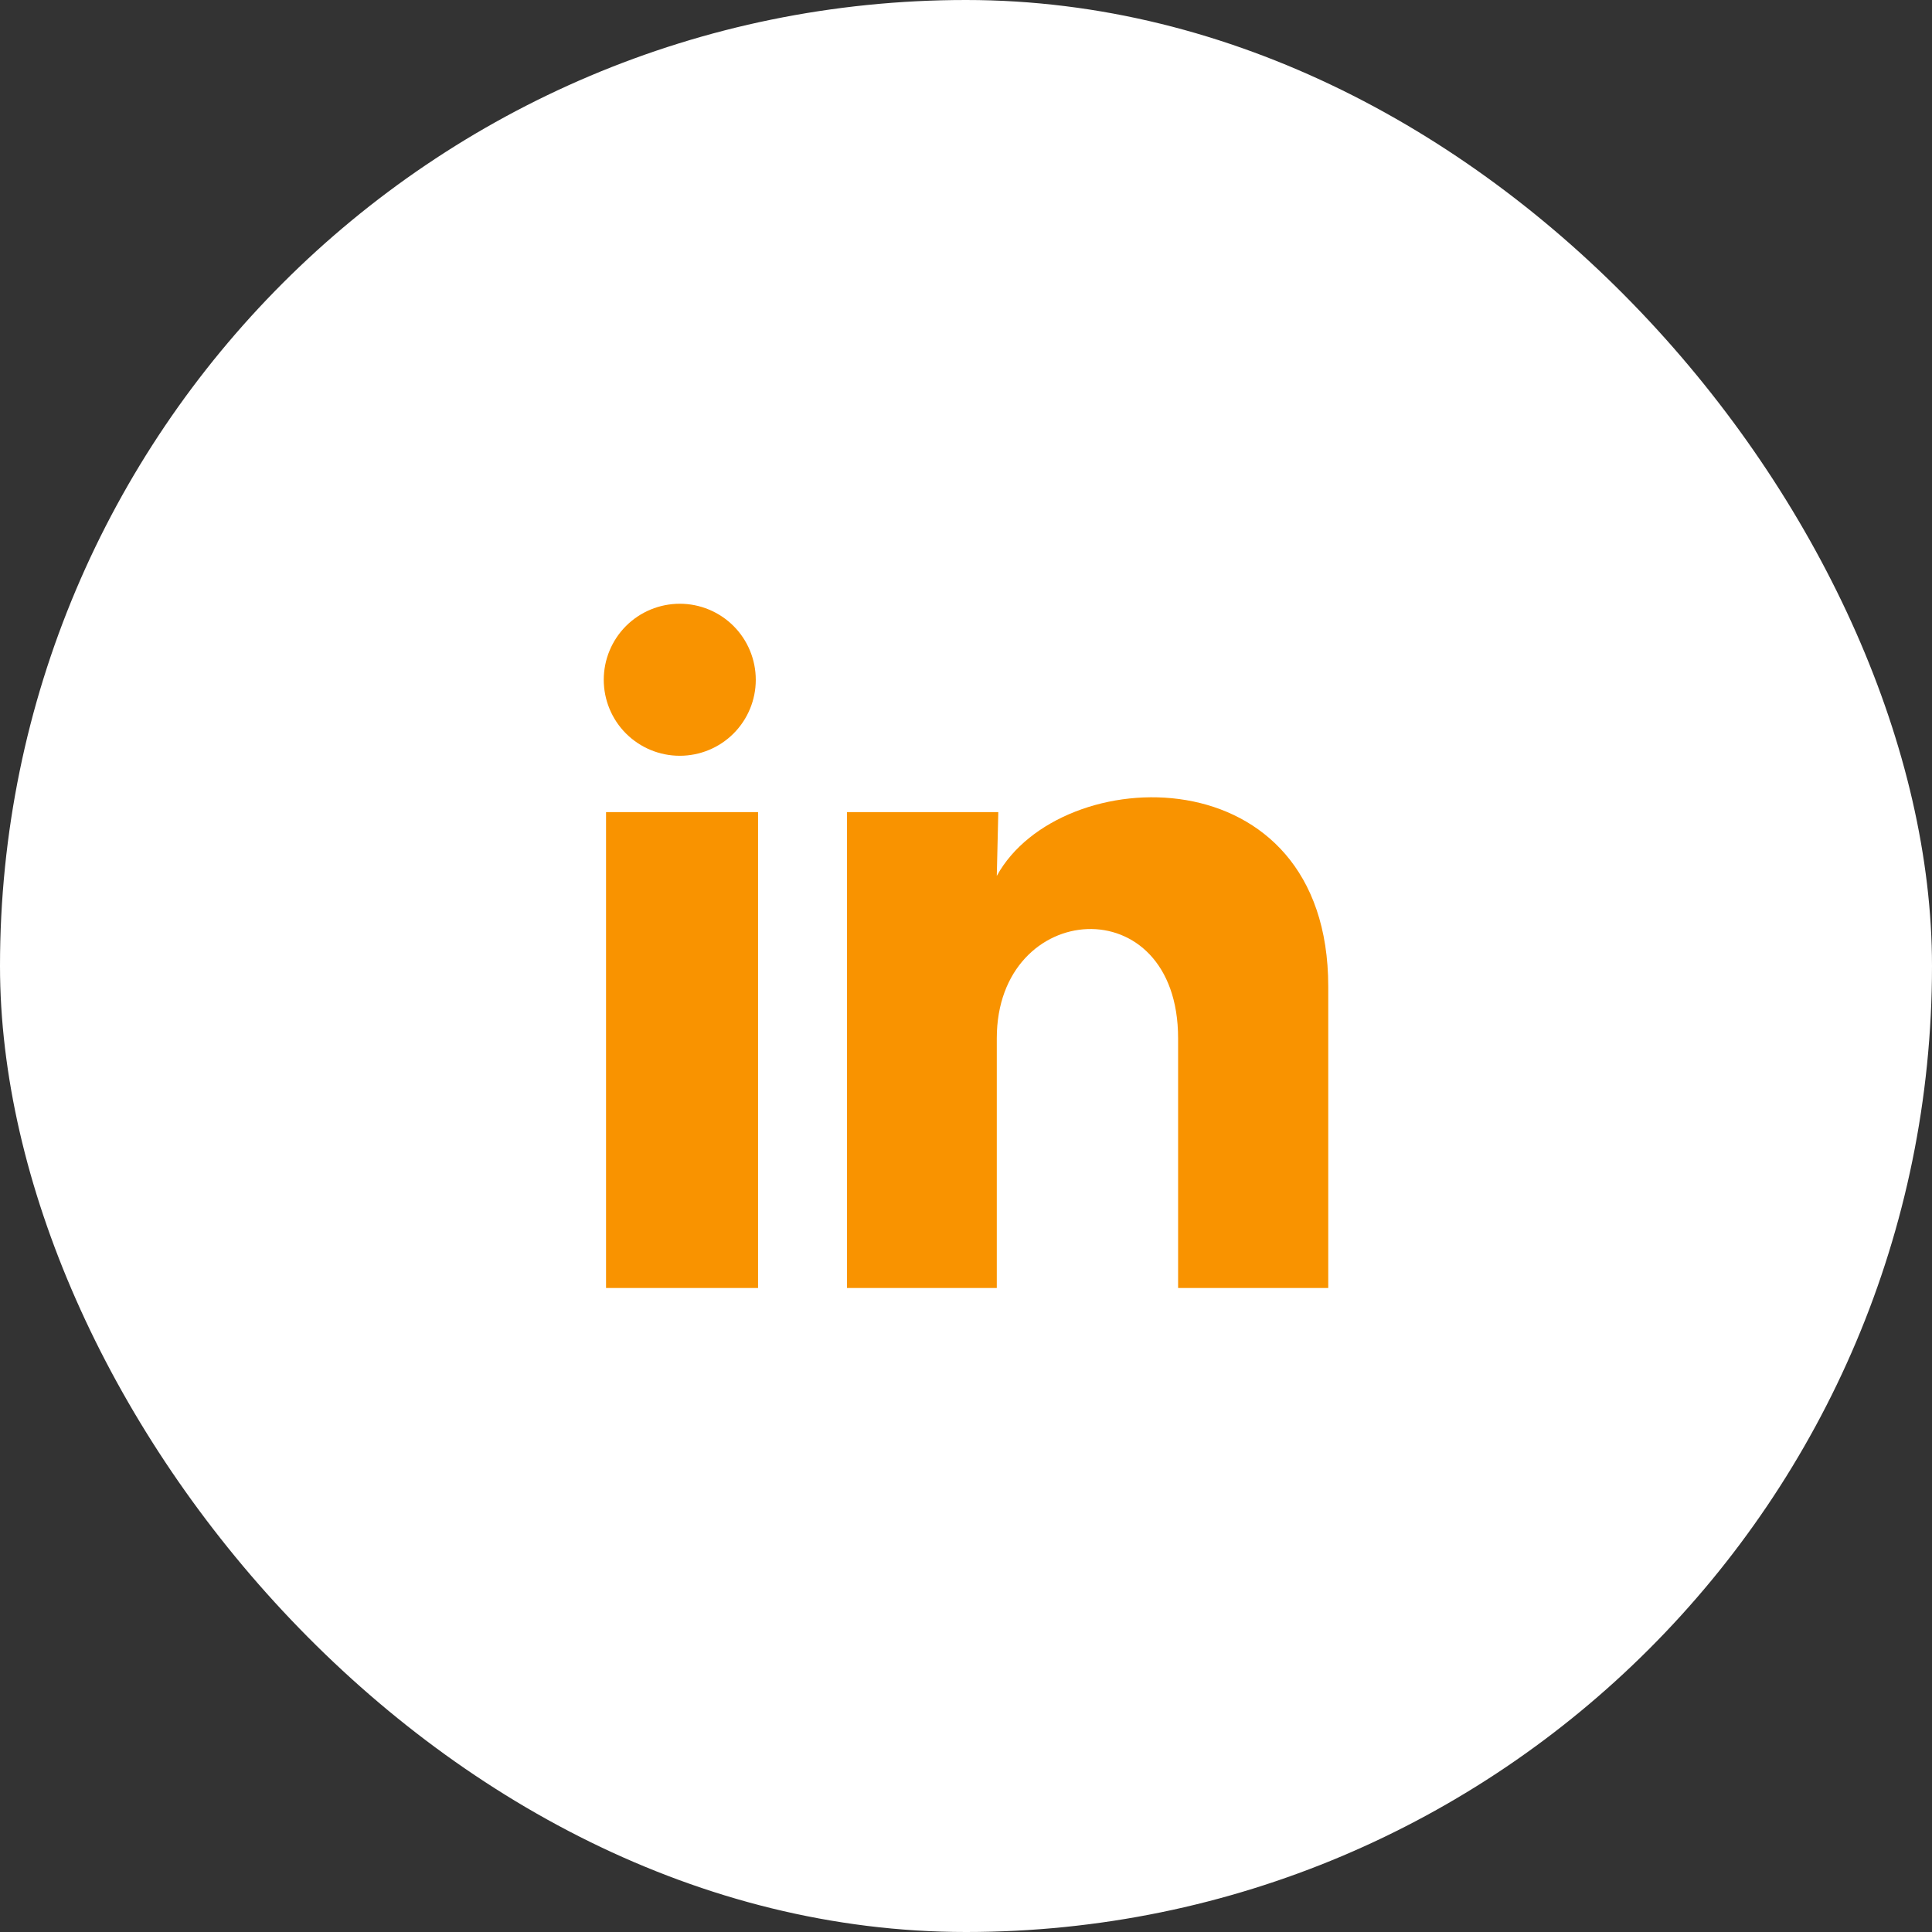 <svg width="32" height="32" viewBox="0 0 32 32" fill="none" xmlns="http://www.w3.org/2000/svg">
<rect x="0" y="0" width="32" height="32" fill="#333333" stroke="none"/>
<rect width="32" height="32" rx="16" fill="white"/>
<path d="M12.518 11.26C12.518 11.594 12.385 11.914 12.149 12.15C11.913 12.386 11.592 12.518 11.259 12.518C10.925 12.518 10.604 12.385 10.368 12.149C10.132 11.913 10 11.592 10 11.259C10 10.925 10.133 10.604 10.369 10.368C10.605 10.132 10.926 10 11.26 10C11.594 10 11.914 10.133 12.15 10.369C12.386 10.605 12.518 10.926 12.518 11.26ZM12.556 13.451H10.038V21.333H12.556V13.451ZM16.535 13.451H14.029V21.333H16.51V17.197C16.51 14.893 19.513 14.678 19.513 17.197V21.333H22V16.341C22 12.456 17.555 12.601 16.51 14.508L16.535 13.451Z" fill="#F99300"/>
</svg>
